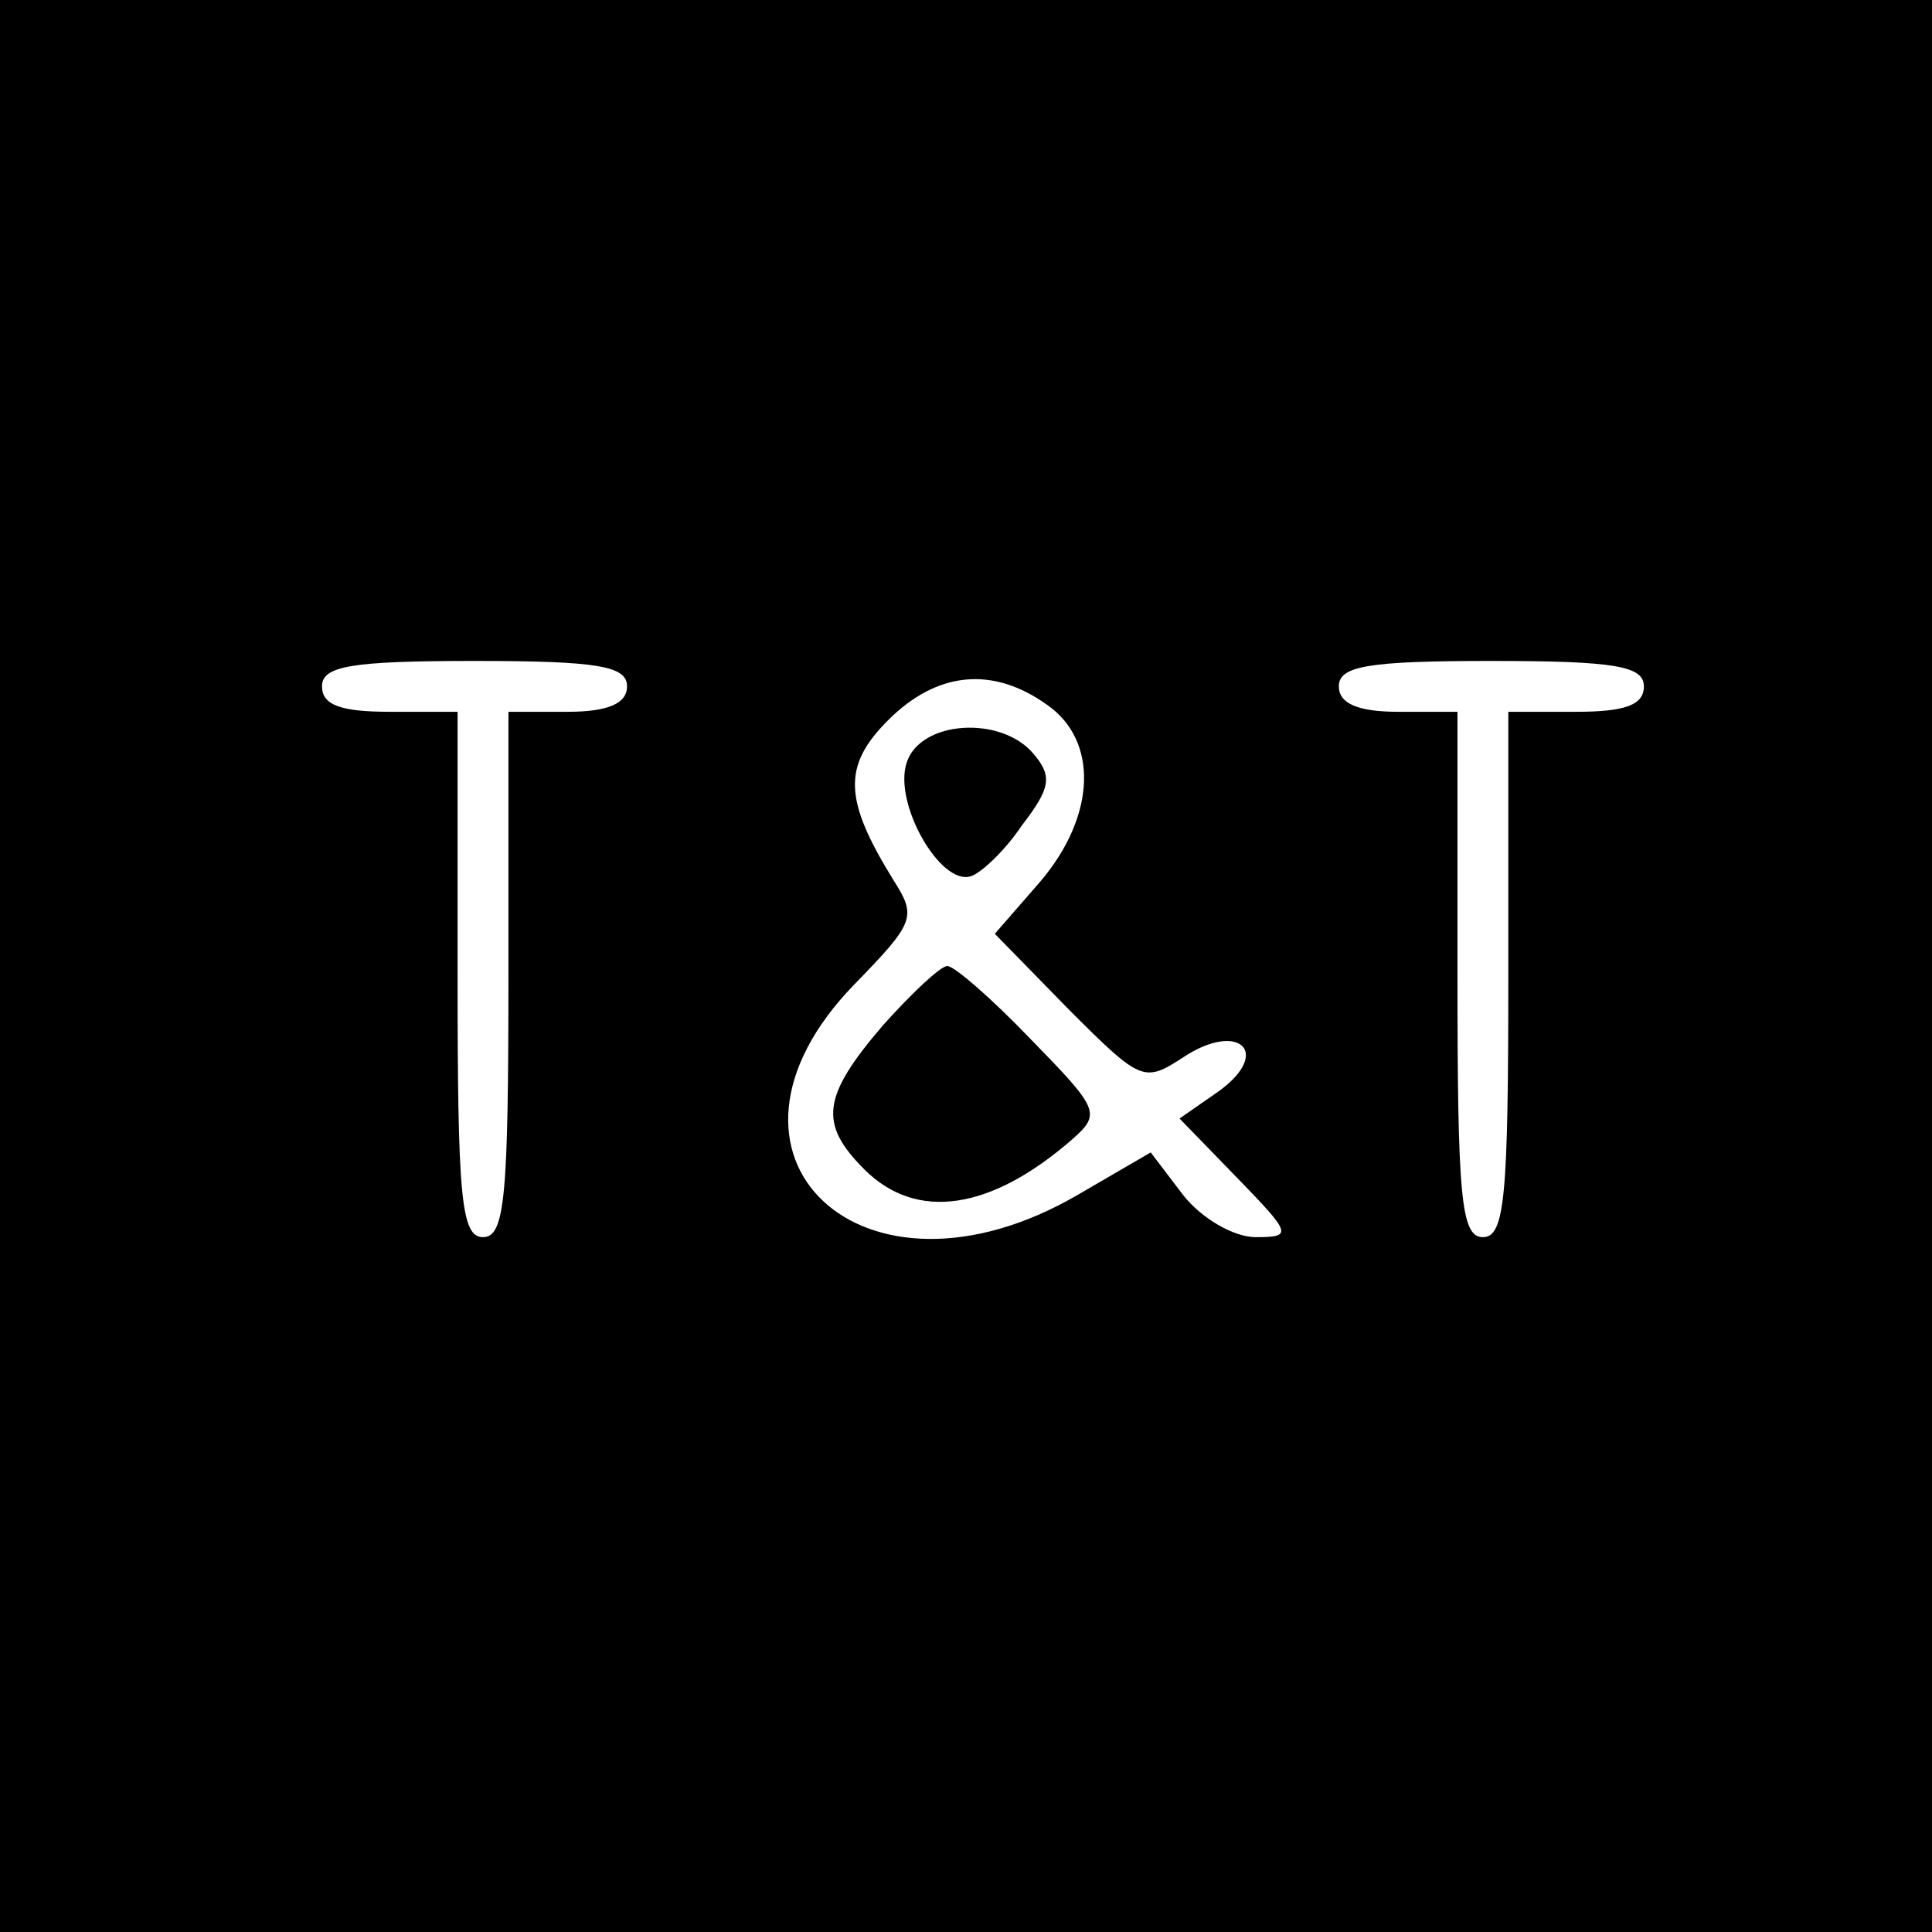 <?xml version="1.0" standalone="no"?>
<!DOCTYPE svg PUBLIC "-//W3C//DTD SVG 20010904//EN"
 "http://www.w3.org/TR/2001/REC-SVG-20010904/DTD/svg10.dtd">
<svg version="1.0" xmlns="http://www.w3.org/2000/svg"
 width="114pt" height="114pt" viewBox="0 0 114 114"
 preserveAspectRatio="xMidYMid meet">
<g transform="translate(0,114) scale(0.1,-0.1)"
fill="#000000" stroke="none">
<path d="M0 570 l0 -570 570 0 570 0 0 570 0 570 -570 0 -570 0 0 -570z m370
165 c0 -10 -11 -15 -35 -15 l-35 0 0 -155 c0 -131 -2 -155 -15 -155 -13 0 -15
24 -15 155 l0 155 -40 0 c-29 0 -40 4 -40 15 0 12 17 15 90 15 73 0 90 -3 90
-15z m600 0 c0 -11 -11 -15 -40 -15 l-40 0 0 -155 c0 -131 -2 -155 -15 -155
-13 0 -15 24 -15 155 l0 155 -35 0 c-24 0 -35 5 -35 15 0 12 17 15 90 15 73 0
90 -3 90 -15z m-352 -11 c30 -21 29 -65 -4 -104 l-27 -31 44 -45 c42 -42 44
-43 67 -28 33 22 53 3 21 -20 l-23 -16 34 -35 c32 -33 33 -35 11 -35 -13 0
-32 11 -43 25 l-19 25 -43 -25 c-127 -74 -230 23 -132 124 36 37 37 40 23 62
-29 47 -30 67 -3 94 29 29 62 32 94 9z"/>
<path d="M535 690 c-8 -24 20 -73 38 -67 6 2 20 15 30 30 17 22 18 29 7 42
-19 23 -67 20 -75 -5z"/>
<path d="M521 535 c-36 -42 -38 -58 -11 -85 31 -31 75 -24 123 18 17 15 15 18
-25 59 -23 24 -45 43 -49 43 -4 0 -21 -16 -38 -35z"/>
</g>
</svg>
